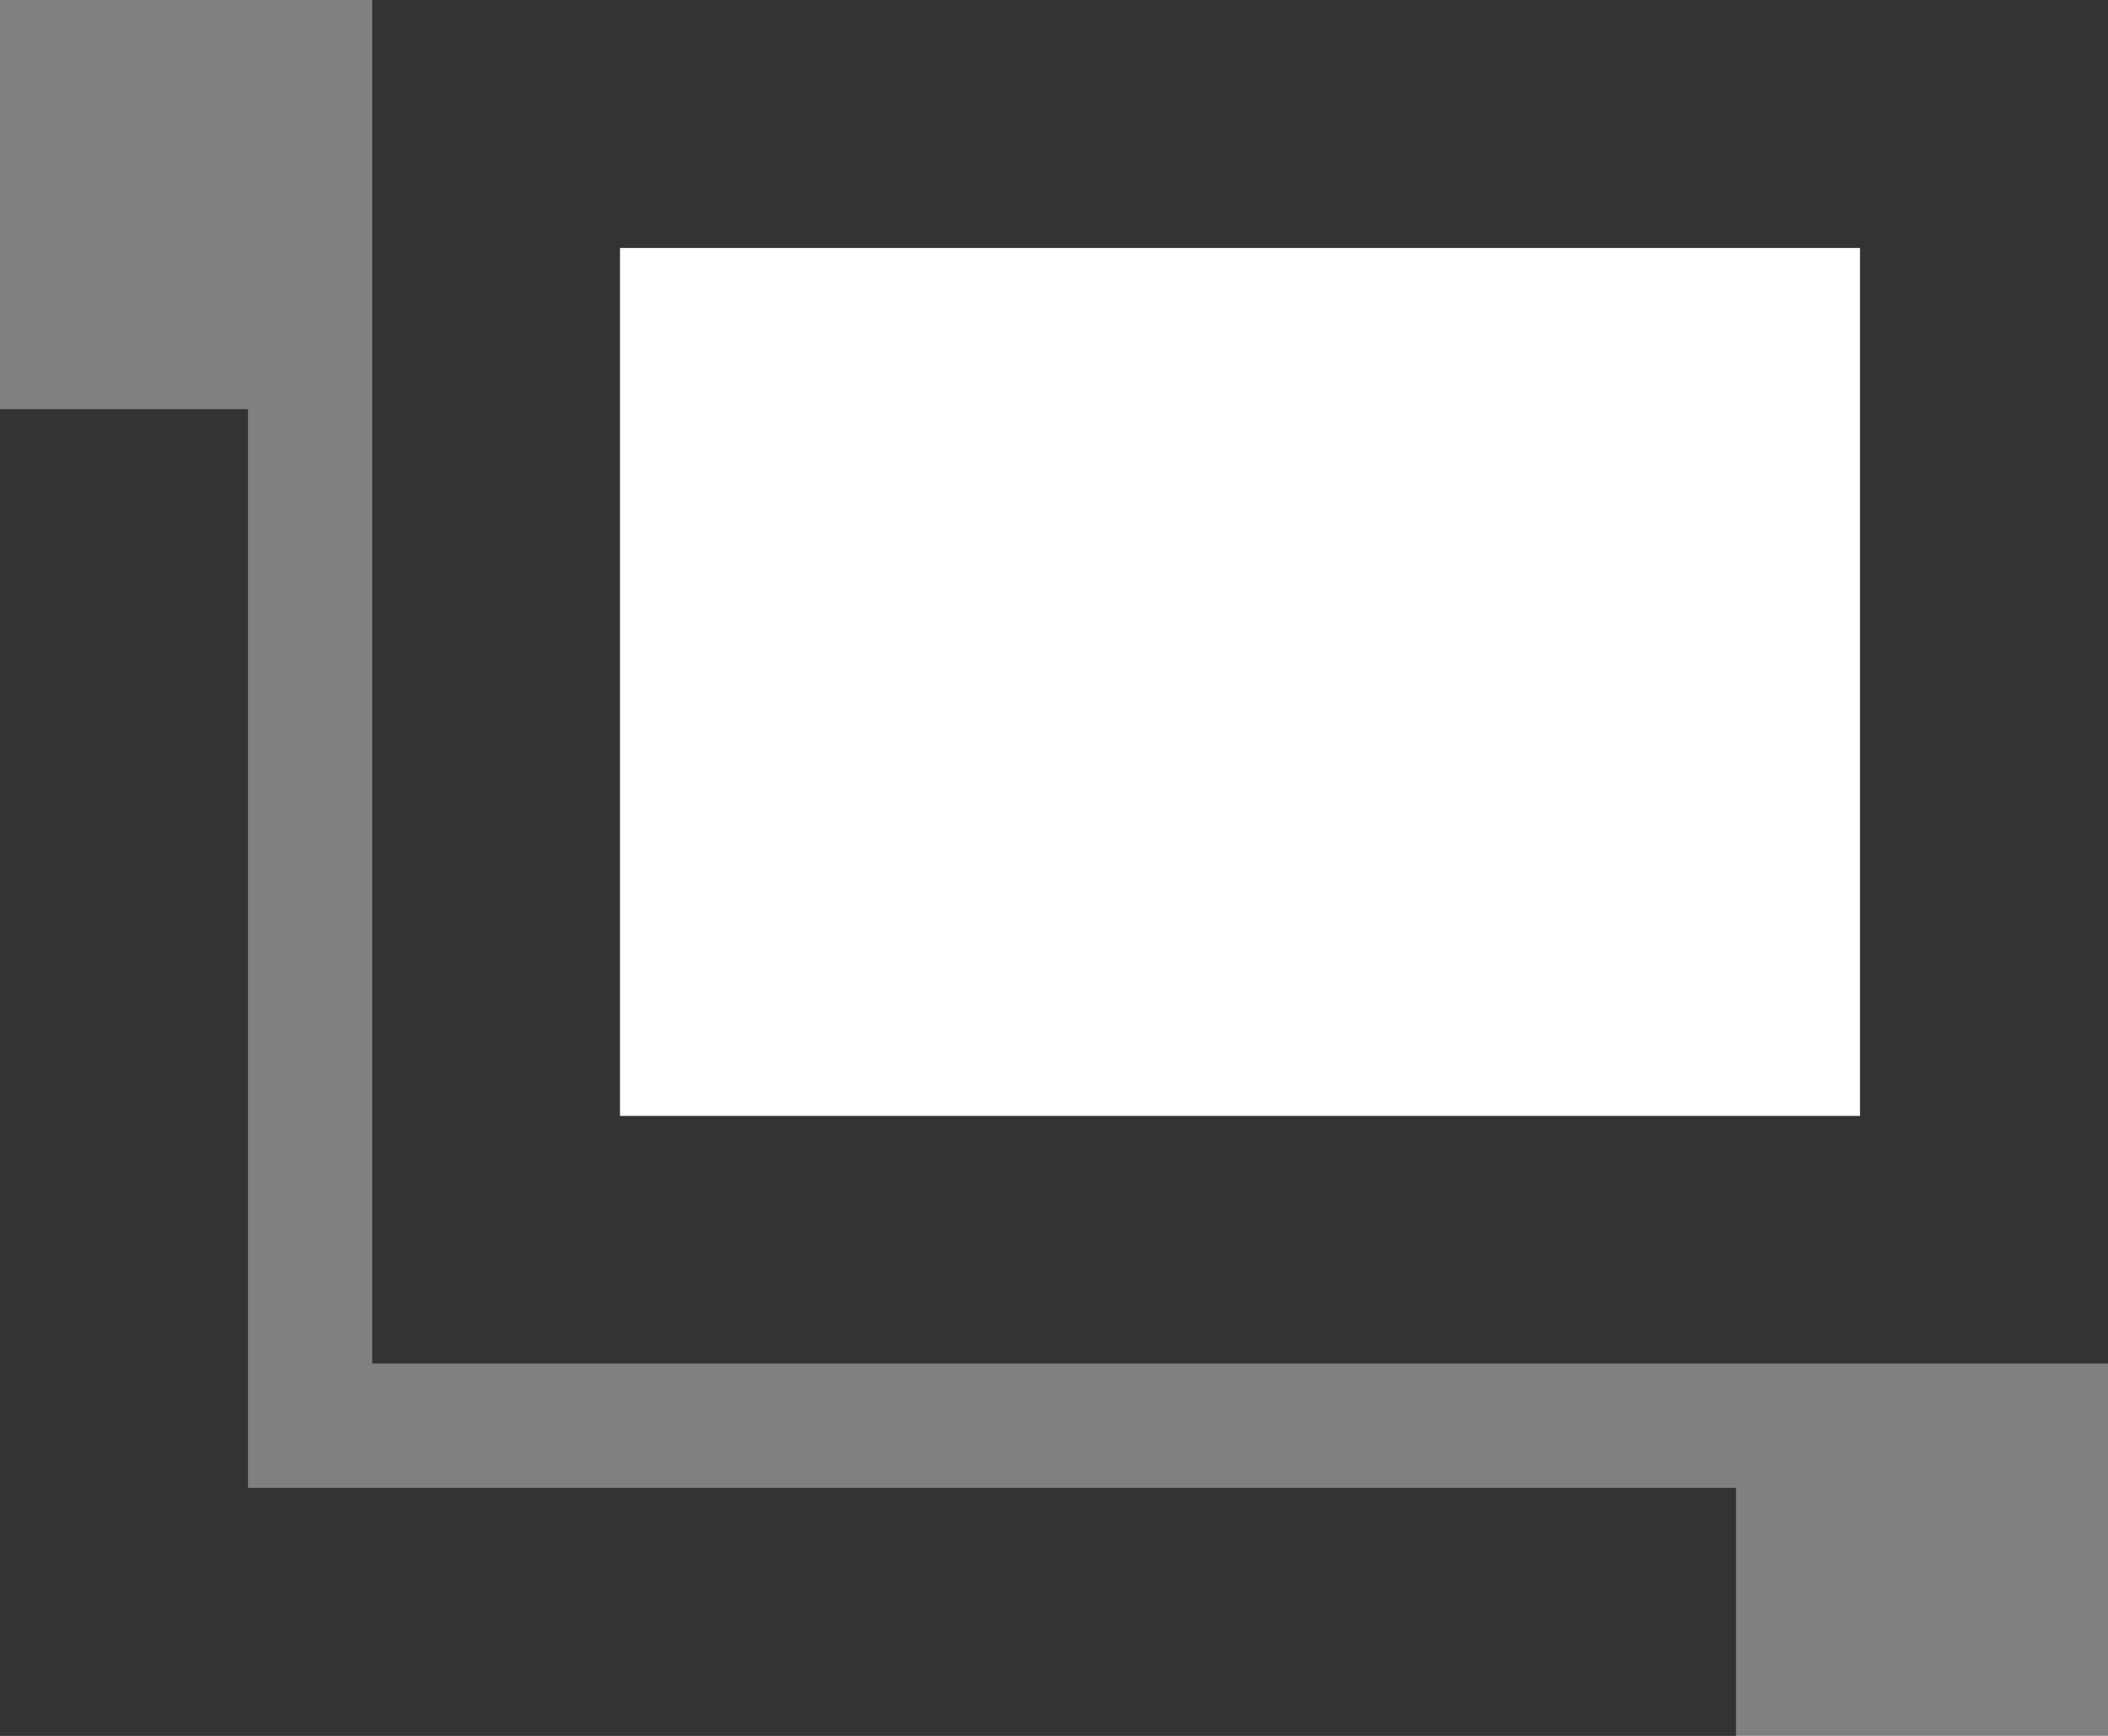 <svg xmlns="http://www.w3.org/2000/svg" width="17" height="14" viewBox="0 0 17 14"><rect x="0" y="0" width="17" height="14" fill="#808080" stroke="none"/><g transform="translate(-472 -883.25)"><g transform="translate(475 883.25)" fill="#fff" stroke="#333" stroke-width="2"><rect width="14" height="11" stroke="none"/><rect x="1" y="1" width="12" height="9" fill="none"/></g><g transform="translate(472 886.55)"><path d="M0,0H14" transform="translate(0 9.7)" fill="none" stroke="#333" stroke-width="2"/><line y1="9.695" transform="translate(1)" fill="none" stroke="#333" stroke-width="2"/></g></g></svg>